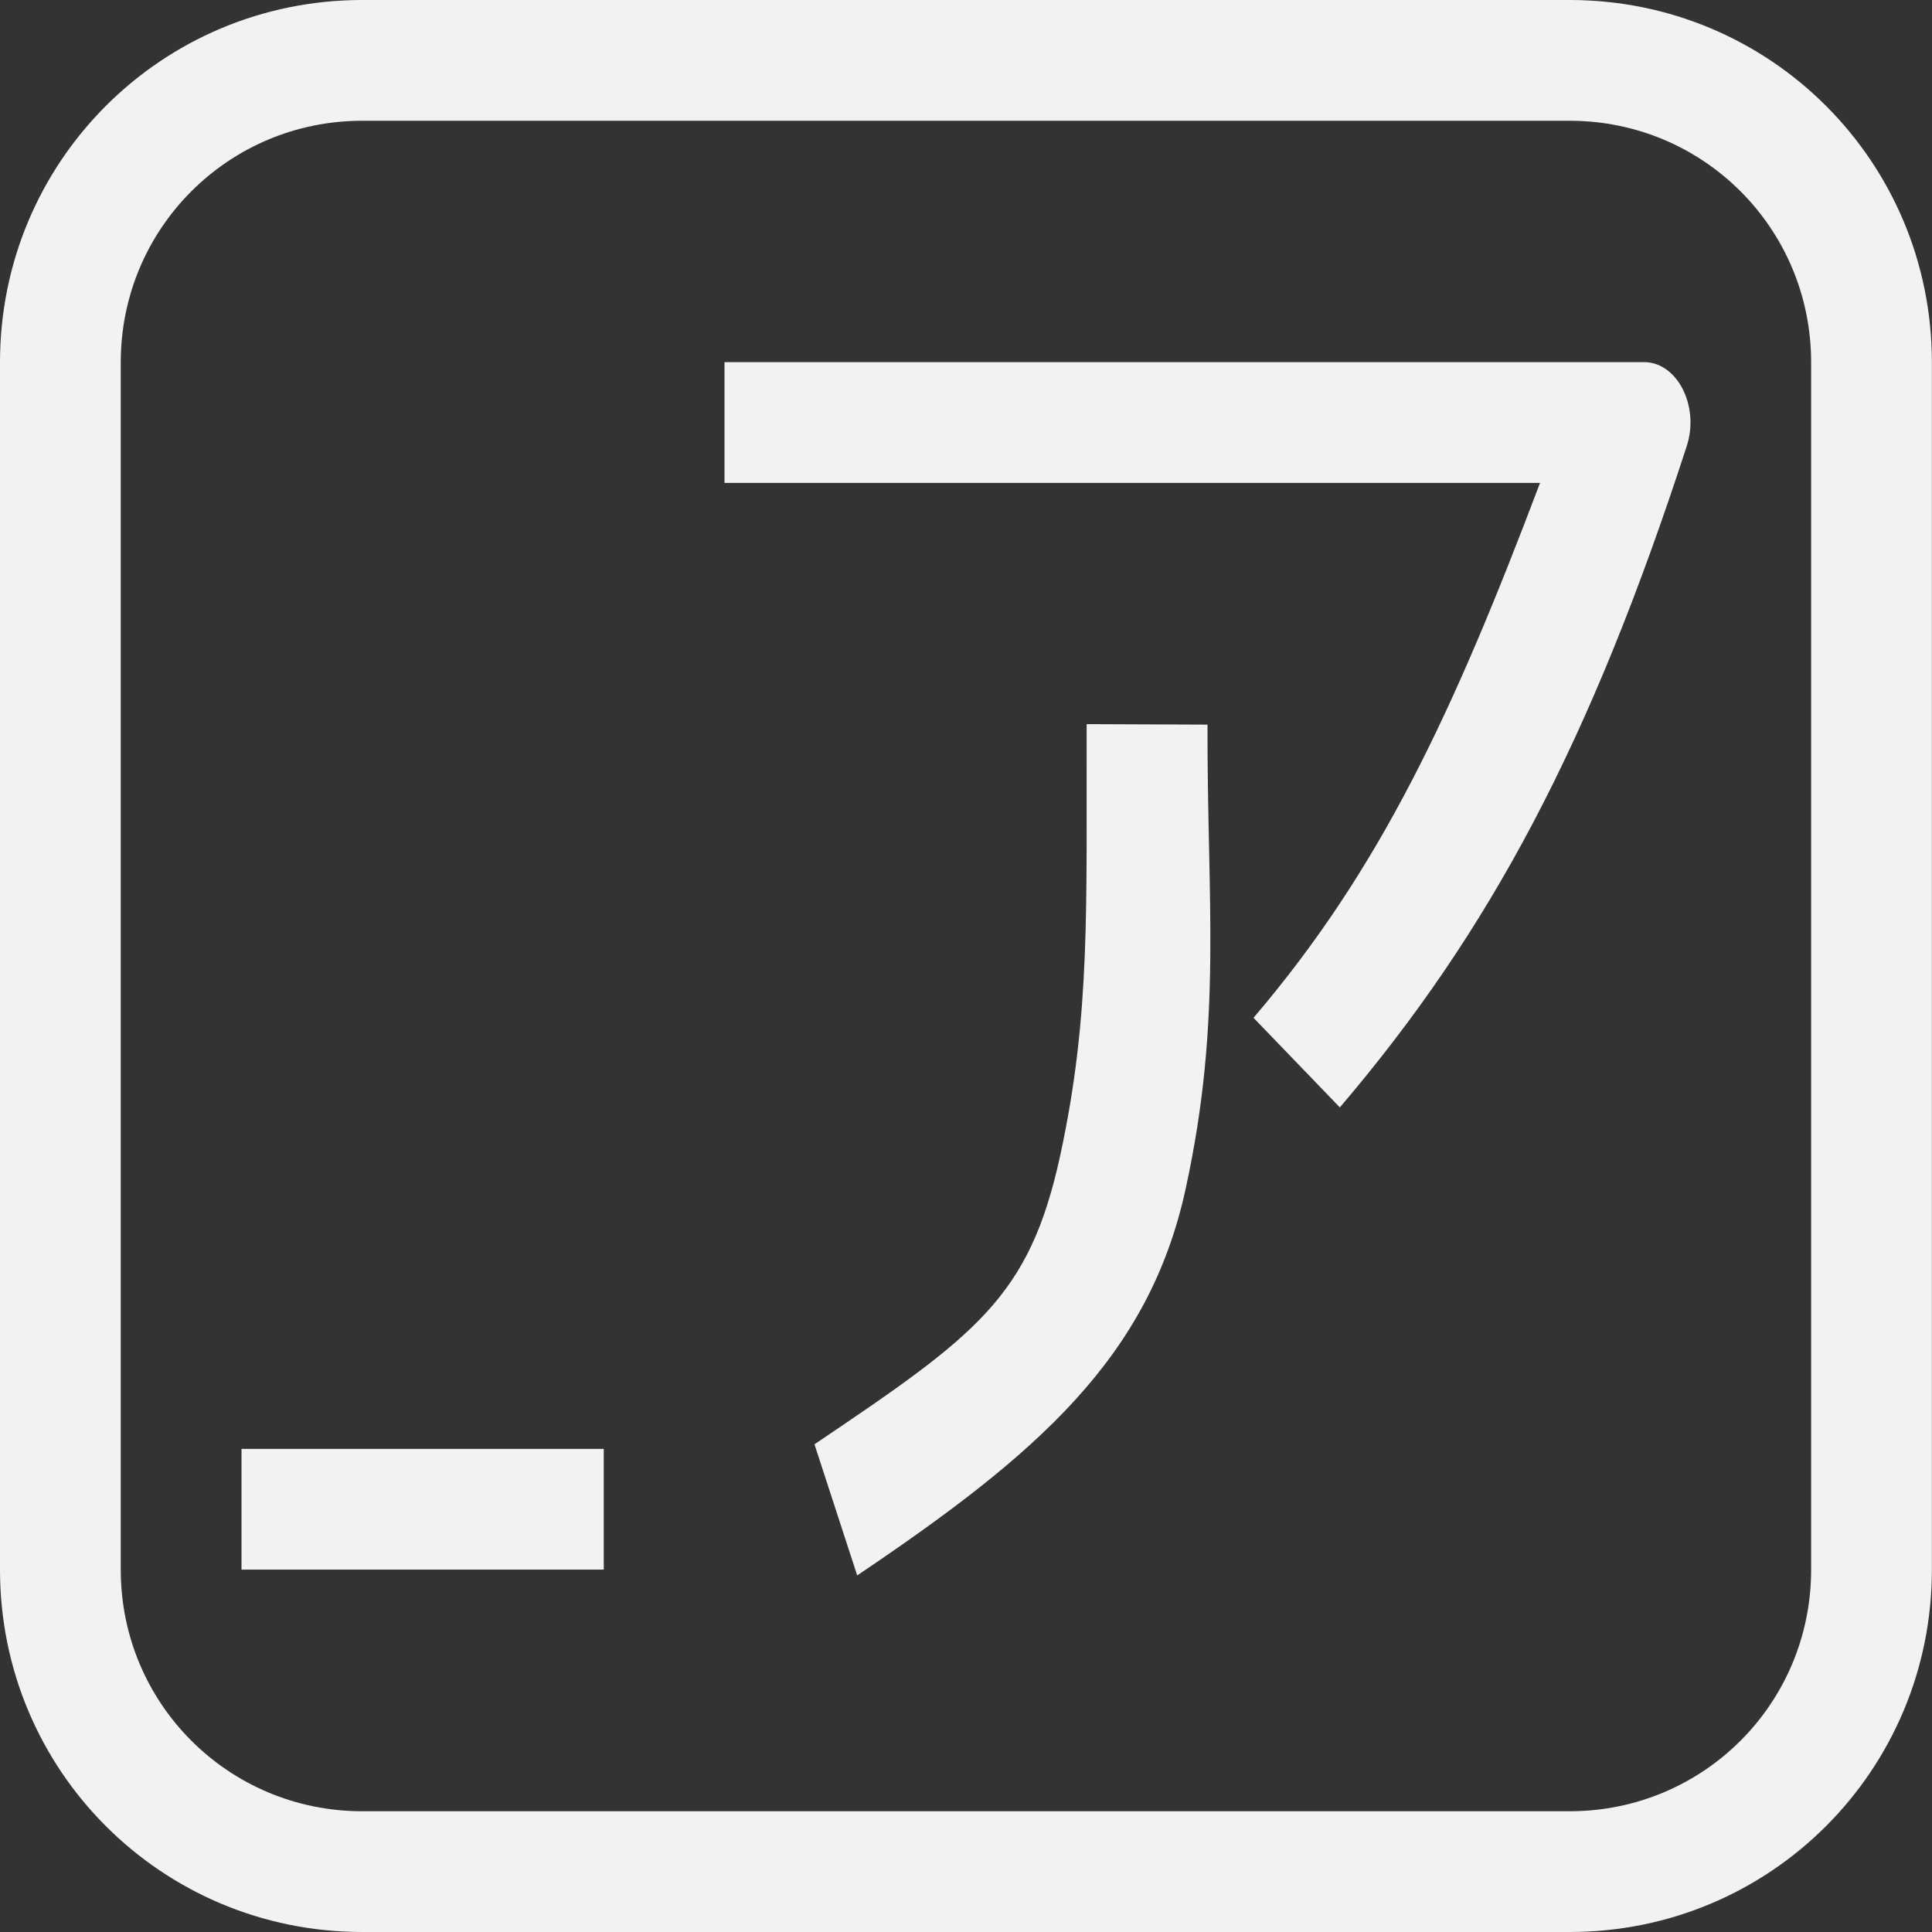 <svg width="16" height="16" version="1.1" xmlns="http://www.w3.org/2000/svg">
 <rect width="100%" height="100%" fill="#333333" stroke="none"/>
 <defs>
  <style id="current-color-scheme" type="text/css">.ColorScheme-Text { color:#f2f2f2; } .ColorScheme-Highlight { color:#4285f4; } .ColorScheme-NeutralText { color:#ff9800; } .ColorScheme-PositiveText { color:#4caf50; } .ColorScheme-NegativeText { color:#f44336; }</style>
 </defs>
 <path class="ColorScheme-Text" d="m6 2.999h7.615c0.276-4.213e-4 0.461 0.365 0.354 0.695-0.798 2.456-1.627 4.016-2.873 5.477l-0.715-0.742c1.052-1.233 1.653-2.526 2.373-4.43h-6.754zm3 2.998 1 0.004c-0.004 1.469 0.125 2.436-0.18 3.84-0.304 1.404-1.234 2.204-2.721 3.206l-0.354-1.086c1.344-0.906 1.78-1.216 2.035-2.391 0.255-1.175 0.215-2.058 0.219-3.572zm-7 6.002h3v1h-3z" fill="currentColor"/>
 <path class="ColorScheme-Text" d="m3 0c-1.662 0-3 1.338-3 3v10c0 1.662 1.338 3 3 3h9.999c1.662 0 3-1.338 3-3v-10c0-1.662-1.338-3-3-3zm0 1h9.999c1.108 0 2 0.892 2 2v10c0 1.108-0.892 2-2 2h-9.999c-1.108 0-2-0.892-2-2v-10c0-1.108 0.892-2 2-2z" fill="currentColor"/>
</svg>
